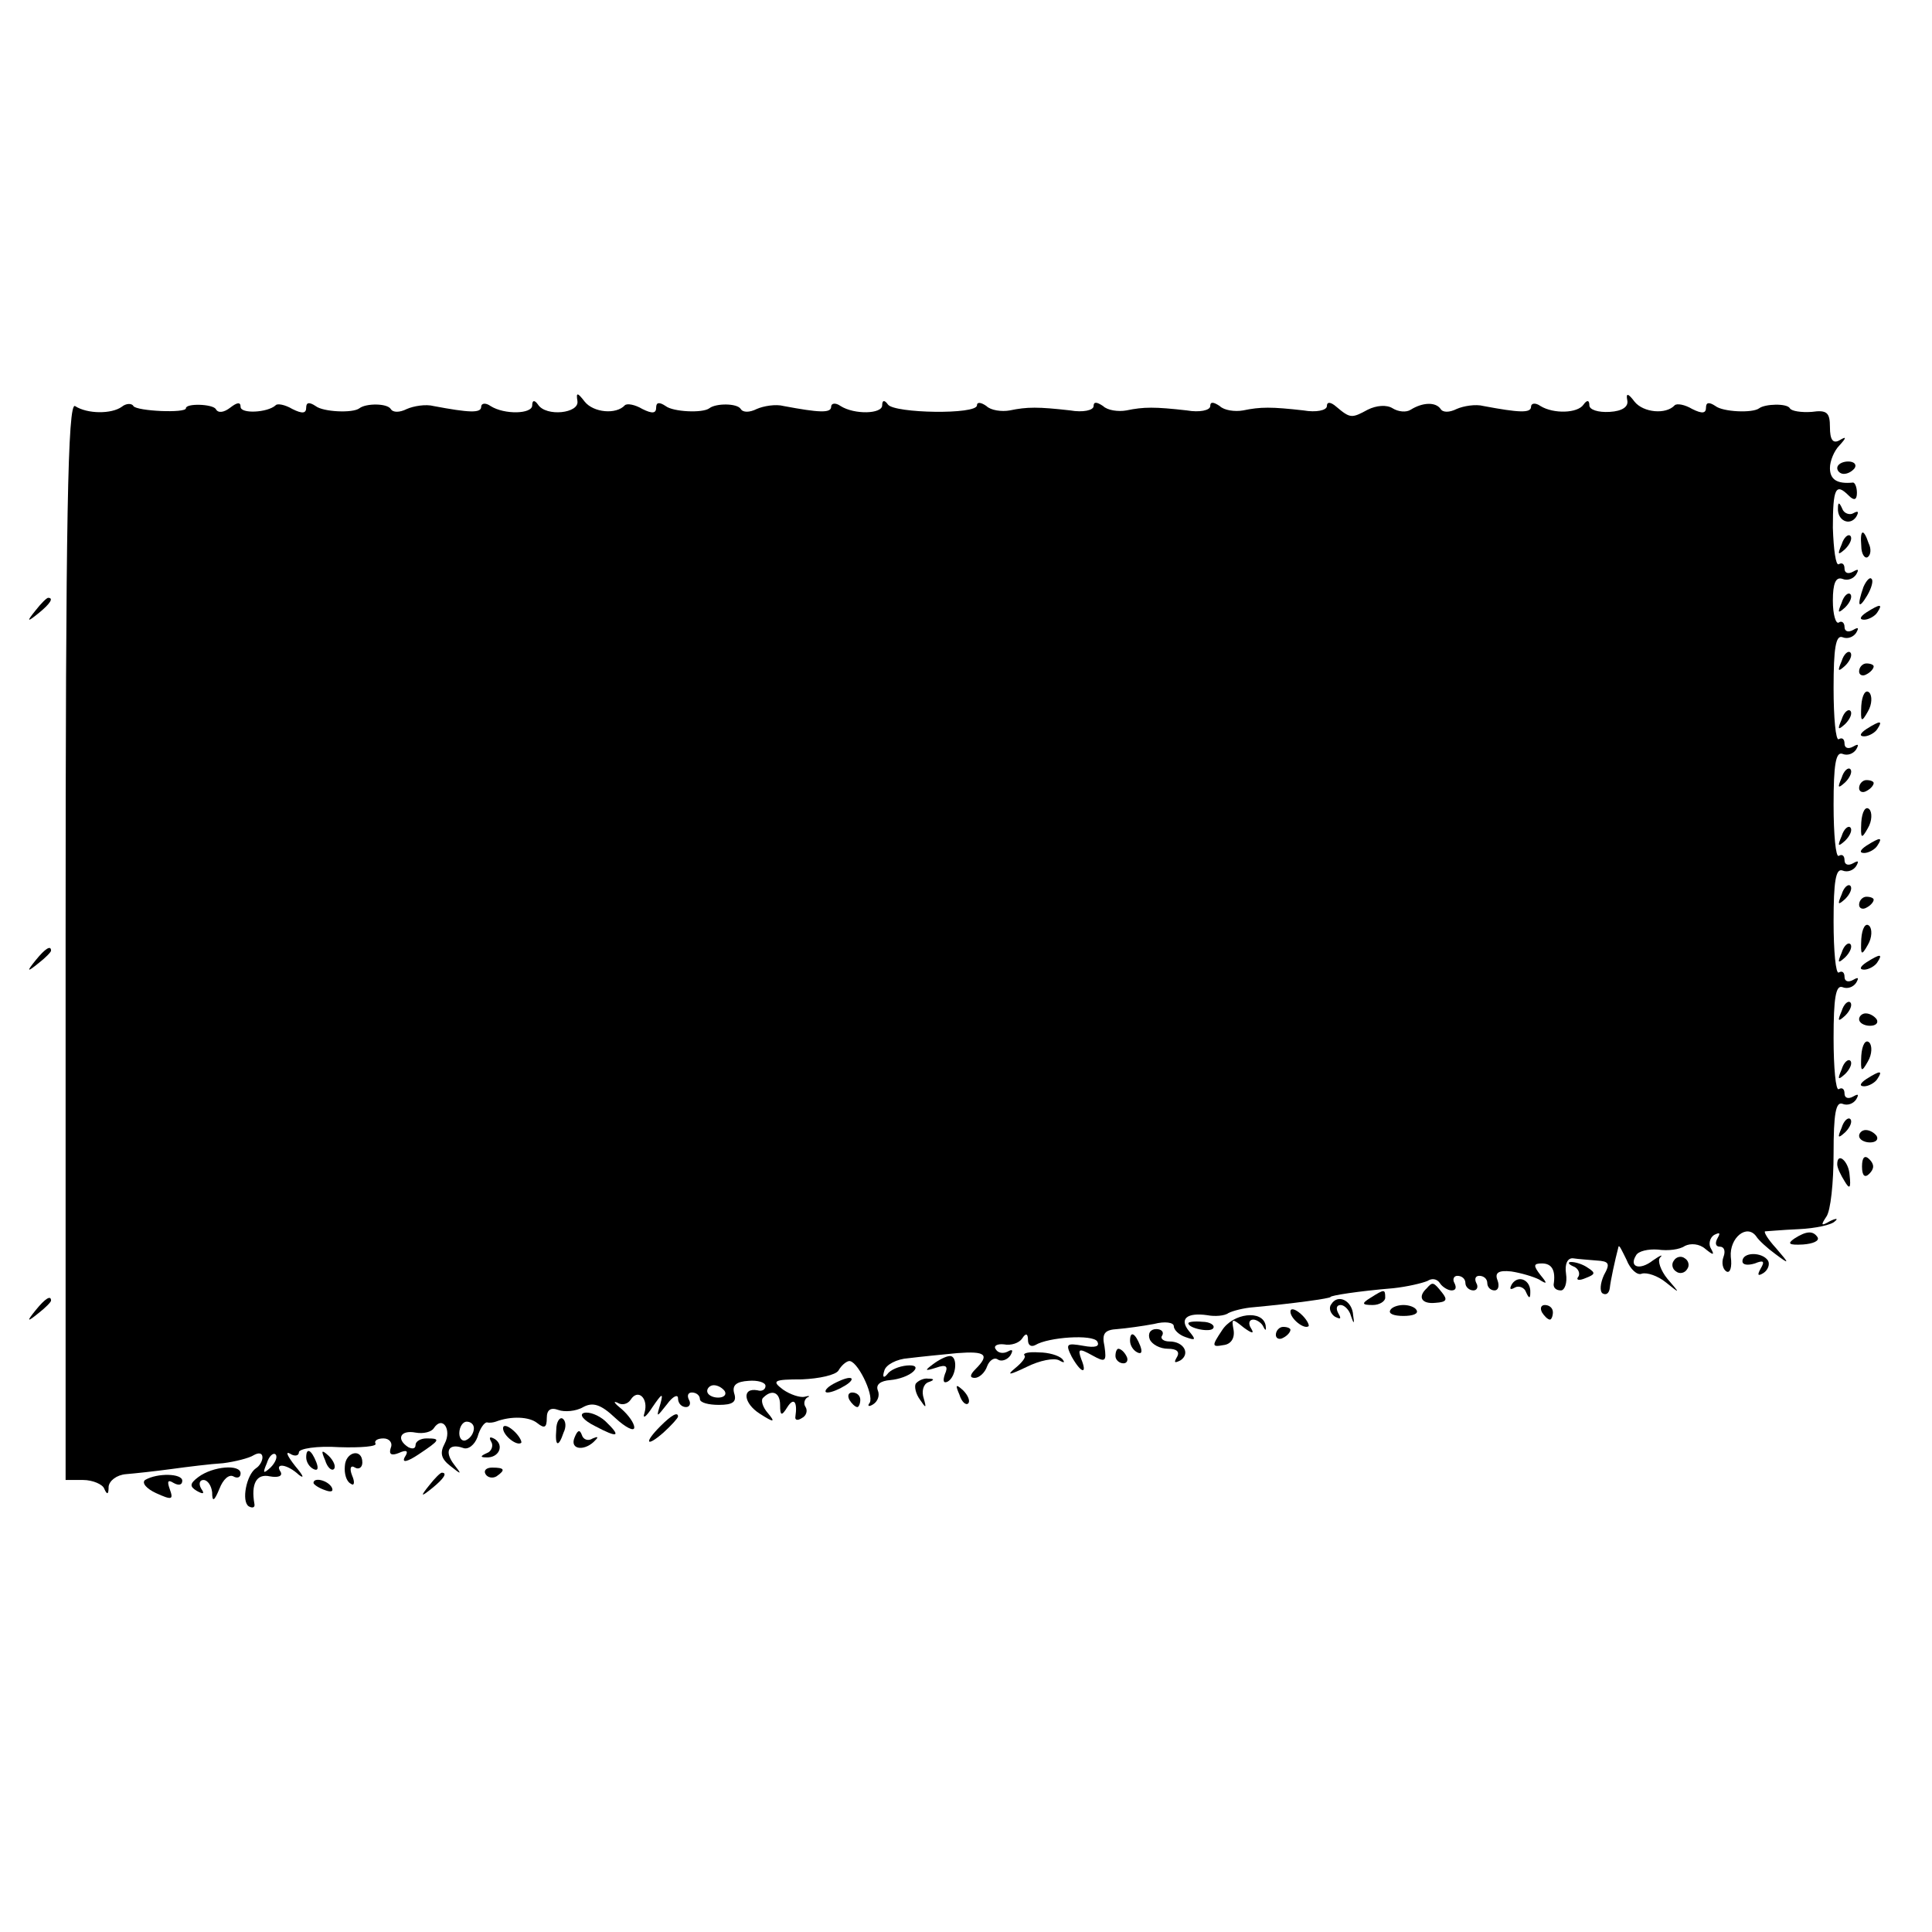 <?xml version="1.0" standalone="no"?>
<!DOCTYPE svg PUBLIC "-//W3C//DTD SVG 20010904//EN"
 "http://www.w3.org/TR/2001/REC-SVG-20010904/DTD/svg10.dtd">
<svg version="1.0" xmlns="http://www.w3.org/2000/svg"
 width="265pt" height="265pt" viewBox="0 0 265 265"
 preserveAspectRatio="xMidYMid meet">
<g transform="translate(0,265) scale(0.1,-0.1)"
fill="#000000" stroke="none">
<path d="M792 2100 c3 -17 -43 -22 -54 -5 -5 7 -8 6 -8 -1 0 -12 -38 -13 -57
-1 -7 5 -13 4 -13 -1 0 -9 -17 -8 -65 1 -11 3 -28 0 -37 -4 -10 -5 -19 -5 -22
0 -5 8 -34 8 -43 1 -9 -7 -50 -5 -60 3 -9 6 -13 5 -13 -2 0 -8 -5 -9 -19 -2
-10 6 -21 8 -23 5 -11 -10 -48 -12 -48 -2 0 7 -5 6 -14 -1 -9 -7 -17 -8 -20
-2 -5 7 -41 8 -41 1 0 -7 -67 -4 -72 3 -2 4 -10 4 -16 -1 -14 -10 -47 -10 -64
1 -10 6 -13 -151 -13 -733 l0 -740 24 0 c13 0 27 -6 29 -12 4 -9 6 -8 6 3 1 8
11 16 24 17 12 1 40 4 62 7 22 3 54 7 71 8 16 2 36 7 42 11 7 4 12 3 12 -3 0
-5 -4 -12 -9 -15 -13 -9 -20 -45 -10 -52 5 -3 9 -2 8 3 -5 28 3 42 21 38 11
-2 18 0 15 6 -9 13 9 11 25 -4 8 -6 6 -1 -5 12 -11 14 -14 21 -7 17 6 -4 12
-3 12 2 0 5 25 9 55 7 30 -1 53 1 50 5 -2 4 3 7 11 7 8 0 13 -6 10 -13 -3 -9
1 -11 11 -7 11 5 14 3 8 -6 -4 -8 4 -6 19 4 30 20 31 22 11 22 -8 0 -15 -4
-15 -9 0 -5 -4 -6 -10 -3 -17 11 -11 24 10 20 11 -2 22 1 25 6 12 18 25 -2 15
-21 -7 -13 -5 -21 8 -31 15 -12 16 -12 5 2 -14 18 -8 30 12 23 7 -3 16 4 20
15 3 11 9 20 13 20 4 -1 9 0 12 1 21 8 46 7 57 -2 10 -8 13 -6 13 7 0 11 5 15
16 11 8 -3 24 -2 34 4 13 7 24 4 44 -15 14 -13 26 -19 26 -13 0 6 -8 17 -17
25 -10 8 -13 12 -6 9 6 -4 14 -2 18 4 10 16 25 2 19 -18 -3 -9 2 -6 11 8 13
19 15 20 11 5 -6 -20 -6 -20 9 -1 8 11 15 14 15 8 0 -7 5 -12 11 -12 5 0 7 5
4 10 -3 6 -1 10 4 10 6 0 11 -4 11 -9 0 -5 12 -8 26 -8 19 0 25 4 21 16 -3 11
3 16 20 17 12 1 23 -2 23 -7 0 -5 -5 -8 -11 -6 -22 4 -19 -18 3 -32 20 -13 22
-12 11 1 -7 8 -10 18 -6 21 12 12 23 7 23 -10 0 -15 2 -16 10 -3 9 14 14 7 11
-13 -1 -5 3 -6 9 -2 6 3 8 10 5 15 -3 4 -2 10 2 13 5 2 3 3 -4 1 -6 -1 -19 3
-29 10 -16 12 -13 14 26 14 24 1 46 6 50 12 4 7 10 12 14 13 11 3 35 -46 29
-57 -4 -5 -1 -6 5 -2 6 4 9 12 6 19 -3 8 4 13 17 14 12 1 26 6 32 12 6 6 2 9
-9 8 -11 -1 -23 -6 -27 -12 -5 -6 -7 -4 -4 5 2 8 17 16 33 17 16 2 46 5 67 7
39 3 45 -2 25 -22 -8 -8 -8 -12 -1 -12 6 0 14 7 17 16 3 8 10 13 15 9 5 -3 13
0 17 6 4 7 3 9 -4 5 -6 -3 -13 -2 -16 3 -4 5 2 8 11 7 10 -2 21 2 25 8 5 8 8
7 8 -2 0 -7 4 -10 10 -7 18 11 79 15 85 5 4 -7 -3 -9 -19 -6 -23 4 -25 3 -16
-15 13 -23 22 -25 13 -3 -5 14 -3 15 15 5 18 -10 20 -9 17 12 -4 18 0 23 18
24 12 1 34 4 50 7 15 4 27 2 27 -3 0 -5 7 -12 16 -15 14 -5 15 -4 5 8 -14 17
-3 26 25 22 10 -2 24 -1 29 3 6 3 21 7 35 8 54 5 105 12 105 14 0 2 38 8 86
12 19 2 40 7 47 10 6 4 13 3 17 -3 3 -5 11 -10 16 -10 6 0 7 4 4 10 -3 5 -1
10 4 10 6 0 11 -4 11 -10 0 -5 5 -10 11 -10 5 0 7 5 4 10 -3 6 -1 10 4 10 6 0
11 -4 11 -10 0 -5 4 -10 10 -10 5 0 7 6 4 14 -4 10 1 14 19 12 13 -2 30 -7 38
-11 11 -7 12 -6 2 6 -10 13 -10 16 2 16 14 0 19 -10 16 -29 0 -5 4 -8 10 -8 5
0 9 10 7 23 -2 13 2 22 10 21 6 -1 21 -2 32 -3 17 -1 19 -4 10 -20 -5 -11 -6
-22 -2 -25 5 -3 9 0 10 7 1 10 7 38 12 57 1 3 5 -6 11 -18 5 -13 15 -22 21
-19 7 2 22 -3 33 -12 20 -16 20 -16 2 5 -9 11 -14 25 -10 29 5 5 0 3 -10 -4
-18 -14 -33 -9 -23 7 3 6 17 9 30 8 14 -2 30 0 37 5 8 4 20 3 28 -4 11 -9 13
-9 8 0 -4 6 -2 15 4 19 8 4 9 3 5 -4 -4 -7 -3 -12 3 -12 6 0 8 -6 5 -14 -3 -8
-1 -17 4 -20 5 -3 8 6 6 20 -2 26 22 46 35 28 3 -5 15 -16 26 -24 20 -15 20
-14 1 8 -11 12 -17 22 -15 23 2 0 23 2 46 3 23 1 46 6 50 11 5 4 1 4 -7 0 -12
-7 -13 -6 -5 6 6 8 10 47 10 87 0 54 3 71 12 68 7 -3 15 0 19 6 4 7 3 8 -4 4
-7 -4 -12 -2 -12 4 0 6 -3 9 -8 6 -4 -2 -7 29 -7 70 0 55 3 73 12 70 7 -3 15
0 19 6 4 7 3 8 -4 4 -7 -4 -12 -2 -12 4 0 6 -3 9 -8 6 -4 -2 -7 29 -7 70 0 55
3 73 12 70 7 -3 15 0 19 6 4 7 3 8 -4 4 -7 -4 -12 -2 -12 4 0 6 -3 9 -8 6 -4
-2 -7 29 -7 70 0 55 3 73 12 70 7 -3 15 0 19 6 4 7 3 8 -4 4 -7 -4 -12 -2 -12
4 0 6 -3 9 -8 6 -4 -2 -7 29 -7 70 0 55 3 73 12 70 7 -3 15 0 19 6 4 7 3 8 -4
4 -7 -4 -12 -2 -12 4 0 6 -4 9 -8 6 -4 -2 -8 11 -8 30 0 24 4 33 13 30 7 -3
15 0 19 6 4 7 3 8 -4 4 -7 -4 -12 -2 -12 4 0 6 -3 9 -8 6 -4 -2 -7 20 -8 50 0
55 4 62 22 44 7 -7 11 -6 11 4 0 8 -3 15 -6 14 -21 -2 -31 4 -31 20 0 10 6 24
13 31 10 11 10 13 0 7 -9 -5 -13 1 -13 18 0 20 -4 24 -25 21 -14 -1 -28 1 -30
5 -4 7 -34 6 -42 0 -9 -7 -50 -5 -60 3 -9 6 -13 5 -13 -2 0 -8 -5 -9 -19 -2
-10 6 -21 8 -24 5 -12 -13 -43 -10 -55 5 -9 12 -12 12 -10 2 2 -9 -7 -15 -24
-16 -16 -1 -28 3 -28 9 0 7 -3 8 -8 1 -8 -12 -41 -13 -59 -2 -7 5 -13 4 -13
-1 0 -9 -17 -8 -65 1 -11 3 -28 0 -37 -4 -10 -5 -19 -5 -22 0 -7 10 -25 9 -41
-1 -6 -4 -17 -3 -25 2 -8 5 -22 4 -34 -2 -22 -12 -24 -12 -43 4 -8 7 -13 7
-13 1 0 -6 -15 -9 -32 -6 -44 5 -59 5 -83 0 -11 -2 -26 0 -32 6 -9 6 -13 6
-13 0 0 -6 -15 -9 -32 -6 -44 5 -59 5 -83 0 -11 -2 -26 0 -32 6 -9 6 -13 6
-13 0 0 -6 -15 -9 -32 -6 -44 5 -59 5 -83 0 -11 -2 -26 0 -32 6 -7 5 -13 6
-13 1 0 -13 -113 -11 -122 1 -5 7 -8 6 -8 -1 0 -12 -38 -13 -57 -1 -7 5 -13 4
-13 -1 0 -9 -17 -8 -65 1 -11 3 -28 0 -37 -4 -10 -5 -19 -5 -22 0 -5 8 -34 8
-43 1 -9 -7 -50 -5 -60 3 -9 6 -13 5 -13 -2 0 -8 -5 -9 -19 -2 -10 6 -21 8
-24 5 -12 -13 -43 -10 -55 5 -10 13 -12 13 -10 1z m202 -1358 c3 -5 -1 -9 -9
-9 -8 0 -15 4 -15 9 0 4 4 8 9 8 6 0 12 -4 15 -8z m-344 -51 c0 -6 -4 -13 -10
-16 -5 -3 -10 1 -10 9 0 9 5 16 10 16 6 0 10 -4 10 -9z m-279 -54 c-10 -9 -11
-8 -5 6 3 10 9 15 12 12 3 -3 0 -11 -7 -18z"/>
<path d="M2520 2008 c0 -4 4 -8 9 -8 6 0 12 4 15 8 3 5 -1 9 -9 9 -8 0 -15 -4
-15 -9z"/>
<path d="M2521 1953 c-1 -17 16 -25 25 -12 4 7 3 9 -4 5 -5 -3 -13 0 -15 6 -4
9 -6 10 -6 1z"/>
<path d="M2526 1903 c-6 -14 -5 -15 5 -6 7 7 10 15 7 18 -3 3 -9 -2 -12 -12z"/>
<path d="M2553 1901 c0 -11 5 -18 9 -15 4 3 5 11 1 19 -7 21 -12 19 -10 -4z"/>
<path d="M2556 1845 c-9 -26 -7 -32 5 -12 6 10 9 21 6 23 -2 3 -7 -2 -11 -11z"/>
<path d="M2526 1823 c-6 -14 -5 -15 5 -6 7 7 10 15 7 18 -3 3 -9 -2 -12 -12z"/>
<path d="M49 1813 c-13 -16 -12 -17 4 -4 16 13 21 21 13 21 -2 0 -10 -8 -17
-17z"/>
<path d="M2560 1810 c-9 -6 -10 -10 -3 -10 6 0 15 5 18 10 8 12 4 12 -15 0z"/>
<path d="M2526 1743 c-6 -14 -5 -15 5 -6 7 7 10 15 7 18 -3 3 -9 -2 -12 -12z"/>
<path d="M2550 1729 c0 -5 5 -7 10 -4 6 3 10 8 10 11 0 2 -4 4 -10 4 -5 0 -10
-5 -10 -11z"/>
<path d="M2553 1682 c-1 -22 0 -24 9 -8 6 10 6 22 2 26 -5 5 -10 -3 -11 -18z"/>
<path d="M2526 1663 c-6 -14 -5 -15 5 -6 7 7 10 15 7 18 -3 3 -9 -2 -12 -12z"/>
<path d="M2560 1650 c-9 -6 -10 -10 -3 -10 6 0 15 5 18 10 8 12 4 12 -15 0z"/>
<path d="M2526 1583 c-6 -14 -5 -15 5 -6 7 7 10 15 7 18 -3 3 -9 -2 -12 -12z"/>
<path d="M2550 1569 c0 -5 5 -7 10 -4 6 3 10 8 10 11 0 2 -4 4 -10 4 -5 0 -10
-5 -10 -11z"/>
<path d="M2553 1522 c-1 -22 0 -24 9 -8 6 10 6 22 2 26 -5 5 -10 -3 -11 -18z"/>
<path d="M2526 1503 c-6 -14 -5 -15 5 -6 7 7 10 15 7 18 -3 3 -9 -2 -12 -12z"/>
<path d="M2560 1490 c-9 -6 -10 -10 -3 -10 6 0 15 5 18 10 8 12 4 12 -15 0z"/>
<path d="M2526 1423 c-6 -14 -5 -15 5 -6 7 7 10 15 7 18 -3 3 -9 -2 -12 -12z"/>
<path d="M2550 1409 c0 -5 5 -7 10 -4 6 3 10 8 10 11 0 2 -4 4 -10 4 -5 0 -10
-5 -10 -11z"/>
<path d="M2553 1362 c-1 -22 0 -24 9 -8 6 10 6 22 2 26 -5 5 -10 -3 -11 -18z"/>
<path d="M2526 1343 c-6 -14 -5 -15 5 -6 7 7 10 15 7 18 -3 3 -9 -2 -12 -12z"/>
<path d="M49 1333 c-13 -16 -12 -17 4 -4 9 7 17 15 17 17 0 8 -8 3 -21 -13z"/>
<path d="M2560 1330 c-9 -6 -10 -10 -3 -10 6 0 15 5 18 10 8 12 4 12 -15 0z"/>
<path d="M2526 1263 c-6 -14 -5 -15 5 -6 7 7 10 15 7 18 -3 3 -9 -2 -12 -12z"/>
<path d="M2550 1252 c0 -5 7 -9 15 -9 8 0 12 4 9 9 -3 4 -9 8 -15 8 -5 0 -9
-4 -9 -8z"/>
<path d="M2553 1202 c-1 -22 0 -24 9 -8 6 10 6 22 2 26 -5 5 -10 -3 -11 -18z"/>
<path d="M2526 1183 c-6 -14 -5 -15 5 -6 7 7 10 15 7 18 -3 3 -9 -2 -12 -12z"/>
<path d="M2560 1170 c-9 -6 -10 -10 -3 -10 6 0 15 5 18 10 8 12 4 12 -15 0z"/>
<path d="M2526 1103 c-6 -14 -5 -15 5 -6 7 7 10 15 7 18 -3 3 -9 -2 -12 -12z"/>
<path d="M2550 1092 c0 -5 7 -9 15 -9 8 0 12 4 9 9 -3 4 -9 8 -15 8 -5 0 -9
-4 -9 -8z"/>
<path d="M2554 1050 c0 -13 4 -16 10 -10 7 7 7 13 0 20 -6 6 -10 3 -10 -10z"/>
<path d="M2520 1053 c0 -5 5 -15 10 -23 7 -12 9 -10 7 8 -1 19 -17 33 -17 15z"/>
<path d="M2461 951 c-10 -7 -7 -9 12 -8 14 1 23 5 20 10 -6 9 -15 9 -32 -2z"/>
<path d="M2296 921 c-4 -5 -2 -12 3 -15 5 -4 12 -2 15 3 4 5 2 12 -3 15 -5 4
-12 2 -15 -3z"/>
<path d="M2390 920 c0 -5 7 -6 17 -3 12 5 14 3 8 -7 -5 -9 -4 -11 4 -6 6 4 9
12 6 17 -8 12 -35 12 -35 -1z"/>
<path d="M2158 913 c6 -2 10 -9 7 -14 -4 -5 1 -6 10 -2 13 5 14 7 3 14 -7 5
-17 8 -23 8 -5 0 -4 -3 3 -6z"/>
<path d="M2074 889 c-4 -7 -3 -9 4 -5 5 3 13 0 15 -6 4 -9 6 -10 6 -1 1 17
-16 25 -25 12z"/>
<path d="M1957 883 c-13 -12 -7 -22 12 -20 15 1 17 4 9 14 -12 15 -13 15 -21
6z"/>
<path d="M1880 870 c-13 -8 -12 -10 3 -10 9 0 17 5 17 10 0 12 -1 12 -20 0z"/>
<path d="M49 853 c-13 -16 -12 -17 4 -4 9 7 17 15 17 17 0 8 -8 3 -21 -13z"/>
<path d="M1826 861 c-4 -5 -1 -13 5 -17 8 -4 9 -3 5 4 -4 7 -3 12 3 12 5 0 12
-7 14 -15 4 -12 5 -11 3 1 -1 20 -21 30 -30 15z"/>
<path d="M1770 851 c0 -10 19 -25 25 -20 1 2 -3 10 -11 17 -8 7 -14 8 -14 3z"/>
<path d="M1907 853 c-3 -5 5 -8 18 -8 13 0 21 3 18 8 -2 4 -10 7 -18 7 -8 0
-16 -3 -18 -7z"/>
<path d="M2115 850 c3 -5 8 -10 11 -10 2 0 4 5 4 10 0 6 -5 10 -11 10 -5 0 -7
-4 -4 -10z"/>
<path d="M1676 825 c-14 -21 -14 -23 2 -20 10 1 16 9 14 21 -3 16 -2 16 14 3
11 -8 15 -9 10 -1 -4 6 -3 12 3 12 5 0 12 -5 14 -10 3 -6 4 -5 3 2 -4 22 -45
17 -60 -7z"/>
<path d="M1630 835 c0 -7 30 -13 34 -7 3 4 -4 9 -15 9 -10 1 -19 0 -19 -2z"/>
<path d="M1577 813 c3 -7 14 -13 25 -13 12 0 17 -4 12 -12 -4 -7 -3 -8 5 -4
14 9 5 26 -15 26 -8 0 -13 4 -10 8 3 5 -1 9 -8 9 -8 0 -12 -6 -9 -14z"/>
<path d="M1750 819 c0 -5 5 -7 10 -4 6 3 10 8 10 11 0 2 -4 4 -10 4 -5 0 -10
-5 -10 -11z"/>
<path d="M1550 811 c0 -6 4 -13 10 -16 6 -3 7 1 4 9 -7 18 -14 21 -14 7z"/>
<path d="M1405 791 c3 -2 -3 -10 -13 -18 -12 -10 -7 -9 16 2 18 9 38 13 45 9
7 -4 8 -3 4 2 -5 5 -19 9 -32 9 -14 1 -22 -1 -20 -4z"/>
<path d="M1530 790 c0 -5 5 -10 11 -10 5 0 7 5 4 10 -3 6 -8 10 -11 10 -2 0
-4 -4 -4 -10z"/>
<path d="M1280 779 c-12 -9 -12 -10 4 -5 14 5 17 2 12 -9 -3 -9 -2 -13 4 -10
12 7 14 35 3 35 -5 0 -15 -5 -23 -11z"/>
<path d="M1140 750 c-8 -5 -10 -10 -5 -10 6 0 17 5 25 10 8 5 11 10 5 10 -5 0
-17 -5 -25 -10z"/>
<path d="M1256 752 c-2 -4 0 -14 6 -22 8 -12 9 -12 5 2 -3 9 -1 19 6 22 9 3 9
5 0 5 -6 1 -14 -3 -17 -7z"/>
<path d="M1316 737 c3 -10 9 -15 12 -12 3 3 0 11 -7 18 -10 9 -11 8 -5 -6z"/>
<path d="M1165 730 c3 -5 8 -10 11 -10 2 0 4 5 4 10 0 6 -5 10 -11 10 -5 0 -7
-4 -4 -10z"/>
<path d="M801 712 c-7 -2 -1 -10 15 -18 32 -17 37 -15 14 7 -9 8 -22 13 -29
11z"/>
<path d="M763 689 c-2 -23 3 -25 10 -4 4 8 3 16 -1 19 -4 3 -9 -4 -9 -15z"/>
<path d="M906 694 c-23 -23 -20 -30 4 -9 11 10 20 20 20 22 0 7 -9 2 -24 -13z"/>
<path d="M690 691 c0 -10 19 -25 25 -20 1 2 -3 10 -11 17 -8 7 -14 8 -14 3z"/>
<path d="M788 678 c-7 -17 15 -19 29 -3 4 4 3 5 -4 2 -6 -4 -13 -2 -15 5 -3 8
-6 6 -10 -4z"/>
<path d="M674 672 c3 -5 0 -13 -6 -15 -9 -4 -10 -6 -1 -6 17 -1 25 16 12 25
-7 4 -9 3 -5 -4z"/>
<path d="M420 651 c0 -6 4 -13 10 -16 6 -3 7 1 4 9 -7 18 -14 21 -14 7z"/>
<path d="M446 647 c3 -10 9 -15 12 -12 3 3 0 11 -7 18 -10 9 -11 8 -5 -6z"/>
<path d="M473 639 c-1 -10 2 -21 8 -24 5 -4 6 2 2 11 -4 10 -2 15 4 11 5 -3
10 0 10 7 0 20 -23 15 -24 -5z"/>
<path d="M272 624 c-12 -9 -12 -13 -2 -19 9 -5 11 -4 6 3 -4 7 -2 12 3 12 6 0
11 -8 12 -17 0 -14 3 -12 10 5 5 13 13 20 19 17 5 -3 10 -2 10 4 0 13 -38 10
-58 -5z"/>
<path d="M666 628 c3 -5 10 -6 15 -3 13 9 11 12 -6 12 -8 0 -12 -4 -9 -9z"/>
<path d="M199 620 c-5 -4 2 -12 15 -18 22 -10 24 -9 19 5 -4 11 -3 14 5 9 7
-4 12 -3 12 3 0 10 -34 11 -51 1z"/>
<path d="M589 613 c-13 -16 -12 -17 4 -4 16 13 21 21 13 21 -2 0 -10 -8 -17
-17z"/>
<path d="M430 616 c0 -2 7 -7 16 -10 8 -3 12 -2 9 4 -6 10 -25 14 -25 6z"/>
</g>
</svg>
